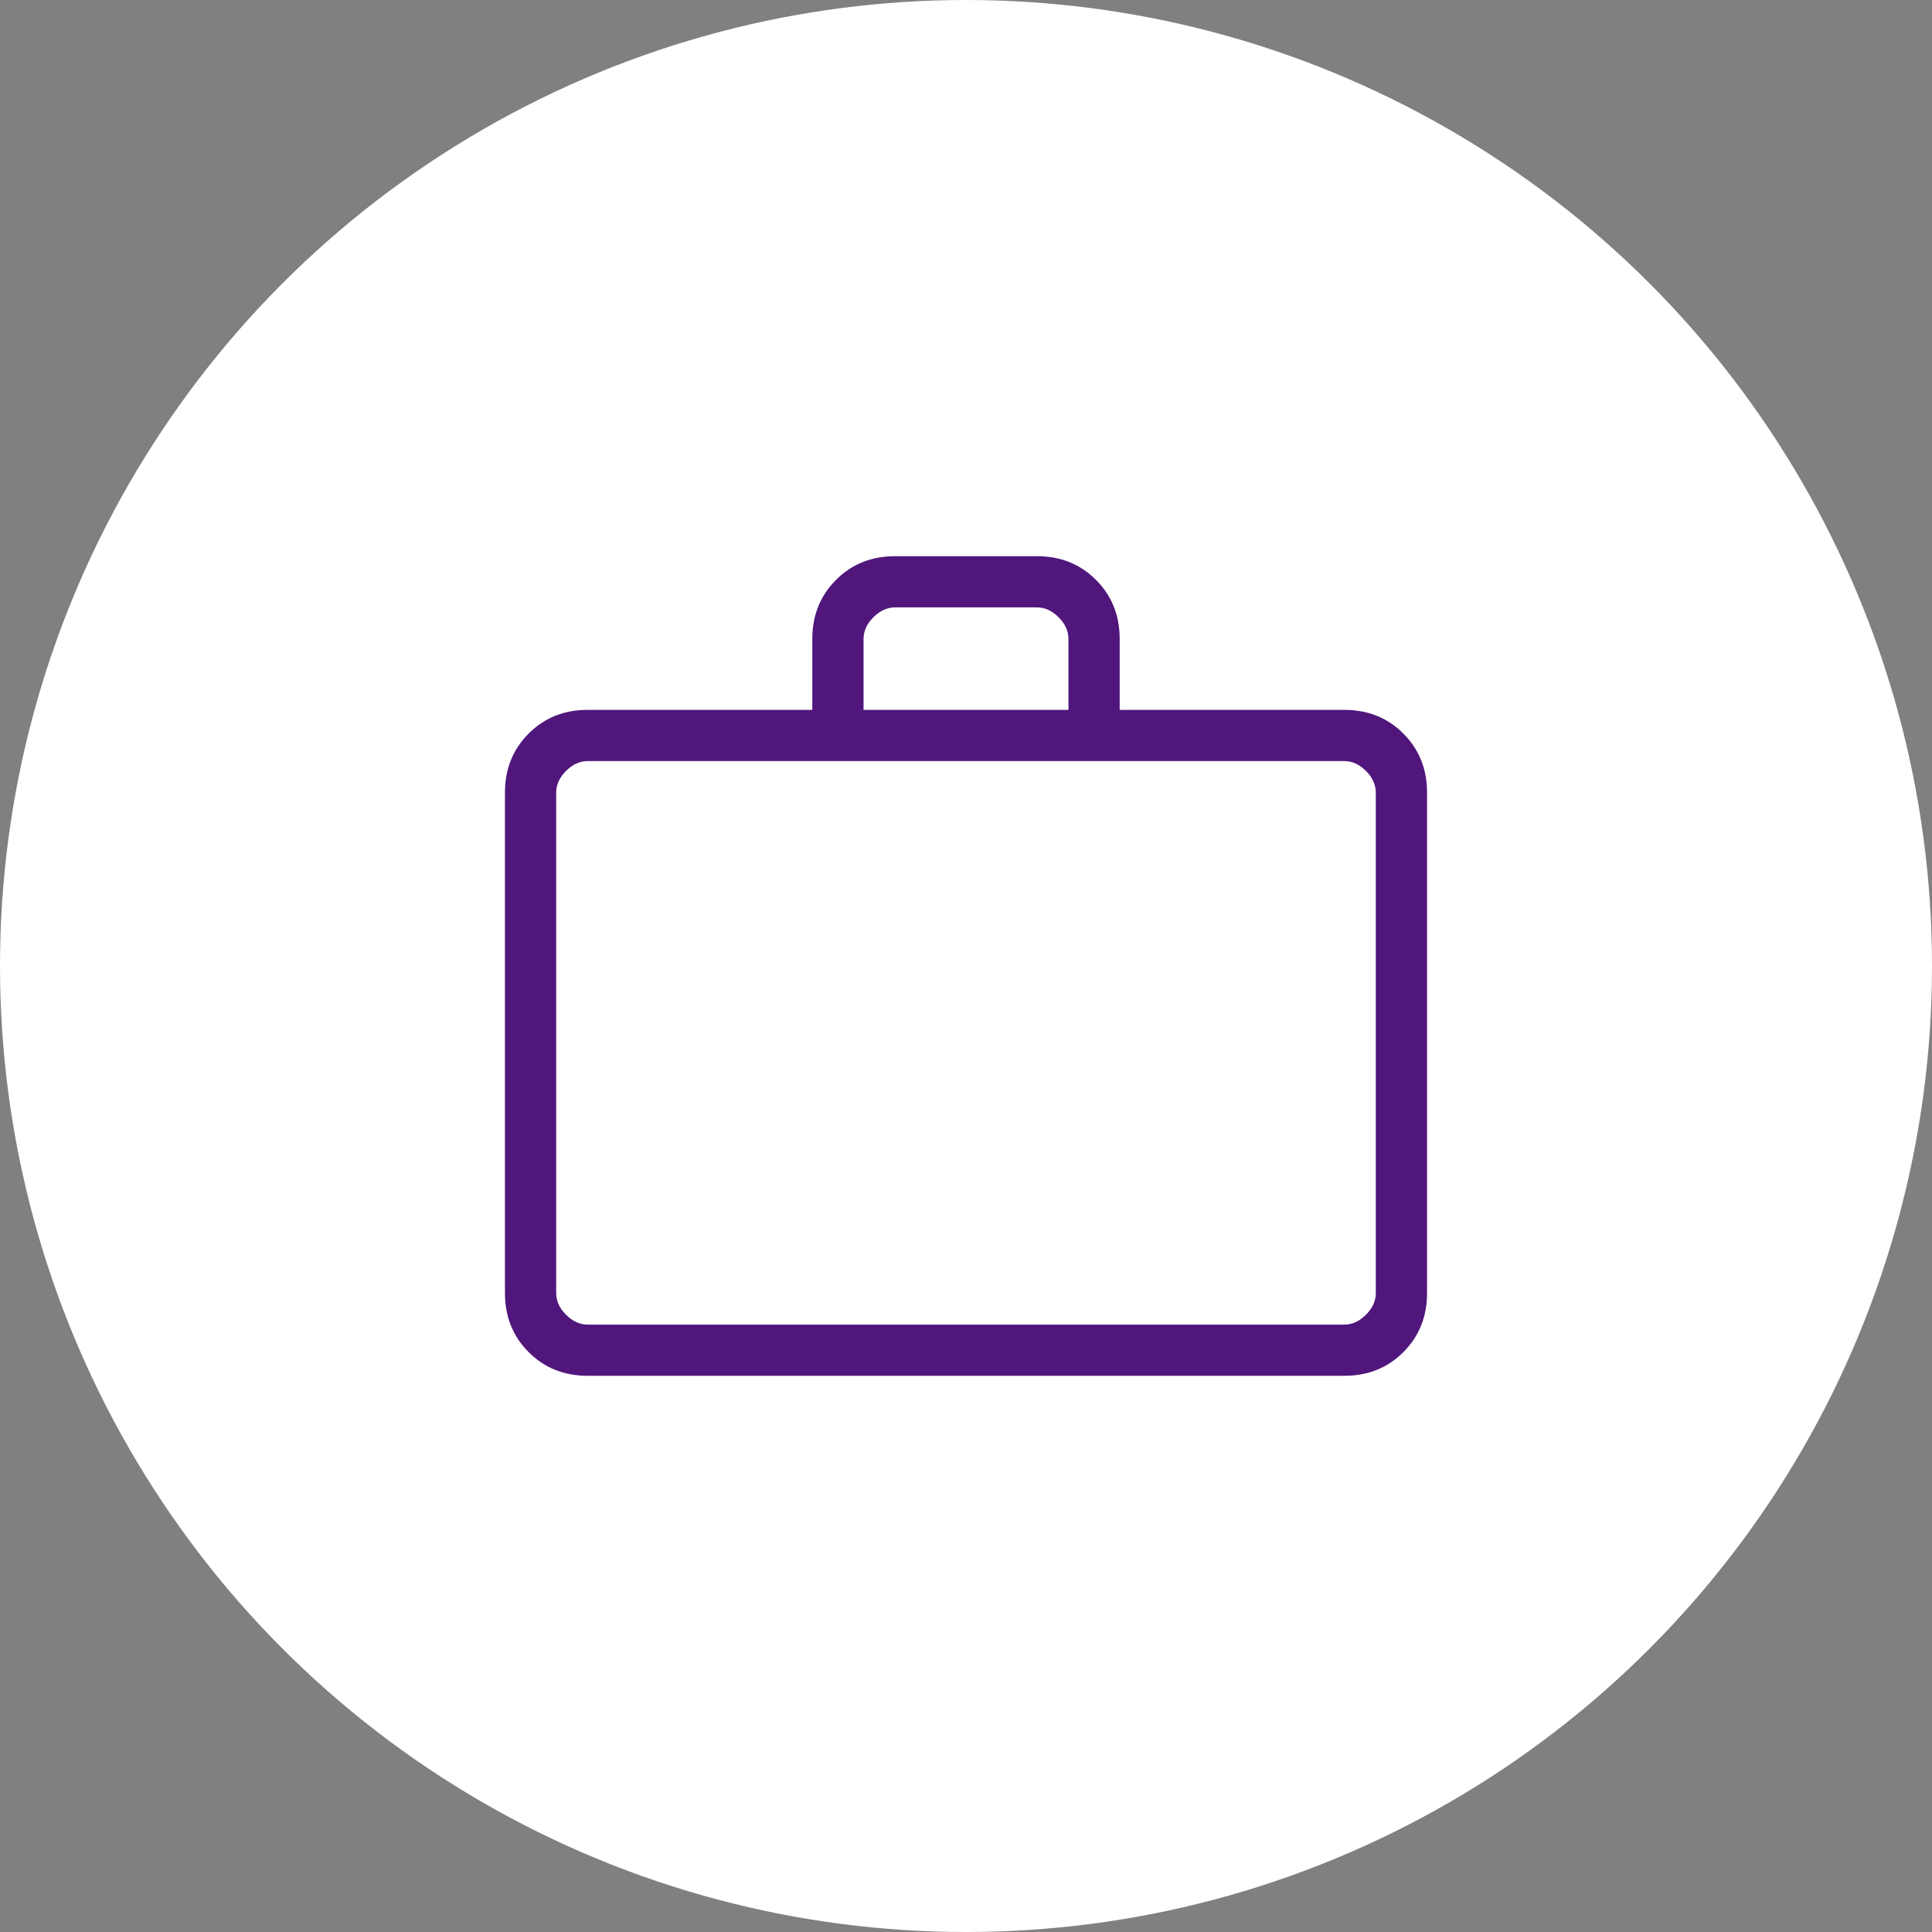 <svg width="44" height="44" viewBox="0 0 44 44" fill="none" xmlns="http://www.w3.org/2000/svg">
<rect x="0" y="0" width="44" height="44" fill="#808080" stroke="none"/>
<circle cx="22" cy="22" r="22" fill="white"/>
<path d="M13.385 31.333C12.848 31.333 12.399 31.154 12.04 30.794C11.68 30.434 11.5 29.986 11.5 29.449V18.051C11.5 17.514 11.68 17.066 12.04 16.706C12.399 16.346 12.848 16.167 13.385 16.167H18.5V14.551C18.5 14.014 18.68 13.566 19.04 13.206C19.399 12.847 19.848 12.667 20.385 12.667H23.615C24.152 12.667 24.601 12.847 24.96 13.206C25.32 13.566 25.5 14.014 25.5 14.551V16.167H30.615C31.152 16.167 31.601 16.346 31.96 16.706C32.32 17.066 32.5 17.514 32.5 18.051V29.449C32.5 29.986 32.32 30.434 31.96 30.794C31.601 31.154 31.152 31.333 30.615 31.333H13.385ZM13.385 30.167H30.615C30.795 30.167 30.959 30.092 31.109 29.942C31.259 29.793 31.333 29.628 31.333 29.449V18.051C31.333 17.872 31.259 17.707 31.109 17.558C30.959 17.408 30.795 17.333 30.615 17.333H13.385C13.205 17.333 13.04 17.408 12.891 17.558C12.741 17.707 12.667 17.872 12.667 18.051V29.449C12.667 29.628 12.741 29.793 12.891 29.942C13.04 30.092 13.205 30.167 13.385 30.167ZM19.667 16.167H24.333V14.551C24.333 14.372 24.259 14.207 24.109 14.058C23.959 13.908 23.795 13.833 23.615 13.833H20.385C20.205 13.833 20.041 13.908 19.891 14.058C19.741 14.207 19.667 14.372 19.667 14.551V16.167Z" fill="#50167C"/>
</svg>
